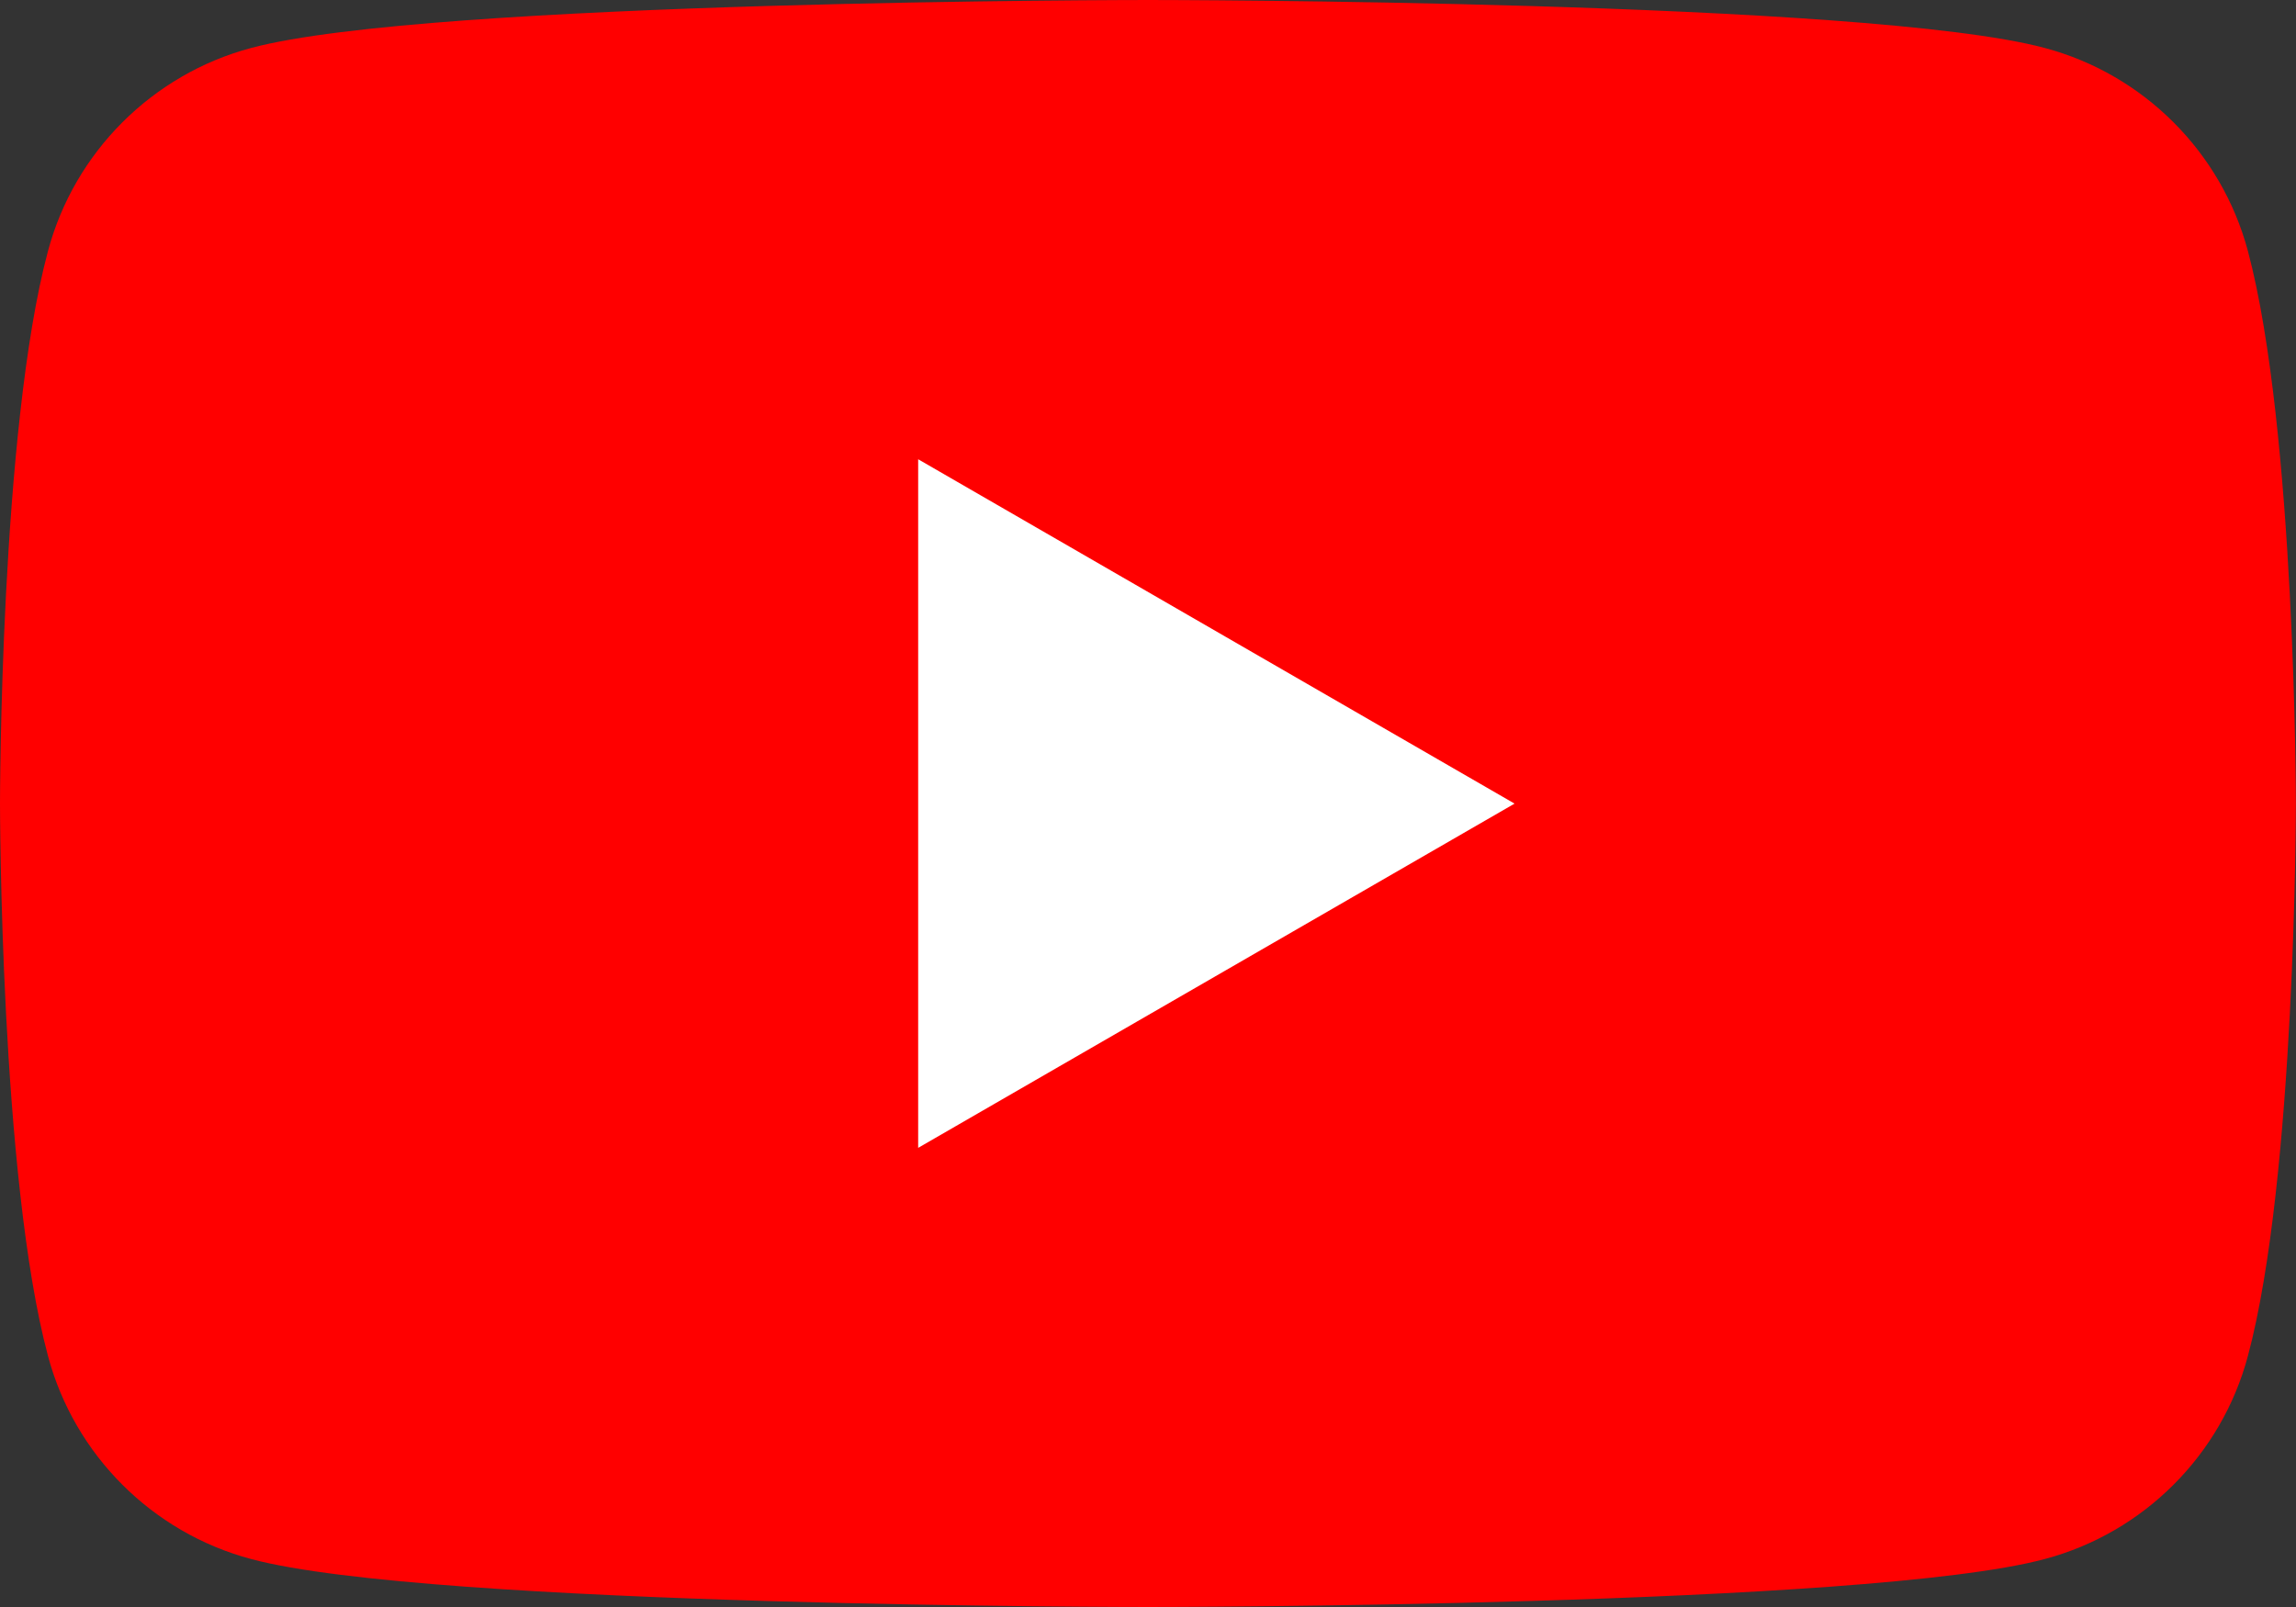 <?xml version="1.0" encoding="utf-8"?>
<svg xmlns="http://www.w3.org/2000/svg" fill="none" height="100%" overflow="visible" preserveAspectRatio="none" style="display: block;" viewBox="0 0 20 14" width="100%">
<rect x="0" y="0" width="20" height="14" fill="#333333" stroke="none"/>
<g id="Group 143723821">
<rect fill="white" height="8.888" id="Rectangle 56" width="13.333" x="3.213" y="2.472"/>
<path d="M10 1.23726e-09C10.062 1.03859e-05 16.261 0.002 17.812 0.418C18.674 0.648 19.351 1.326 19.581 2.187C19.997 3.746 19.999 7 19.999 7C19.999 7.015 19.998 10.258 19.581 11.813C19.351 12.675 18.674 13.352 17.812 13.582C16.261 13.998 10.062 14 10 14C10 14 3.746 14 2.187 13.582C1.326 13.352 0.648 12.675 0.418 11.813C0.001 10.258 2.31689e-06 7.015 1.23789e-09 7C1.23789e-09 7 -9.42909e-05 3.746 0.418 2.187C0.648 1.326 1.326 0.648 2.187 0.418C3.746 -0 10 1.23726e-09 10 1.23726e-09ZM7.998 10L13.193 7.001L7.998 4.001V10Z" fill="#FF0000" id="Subtract"/>
</g>
</svg>